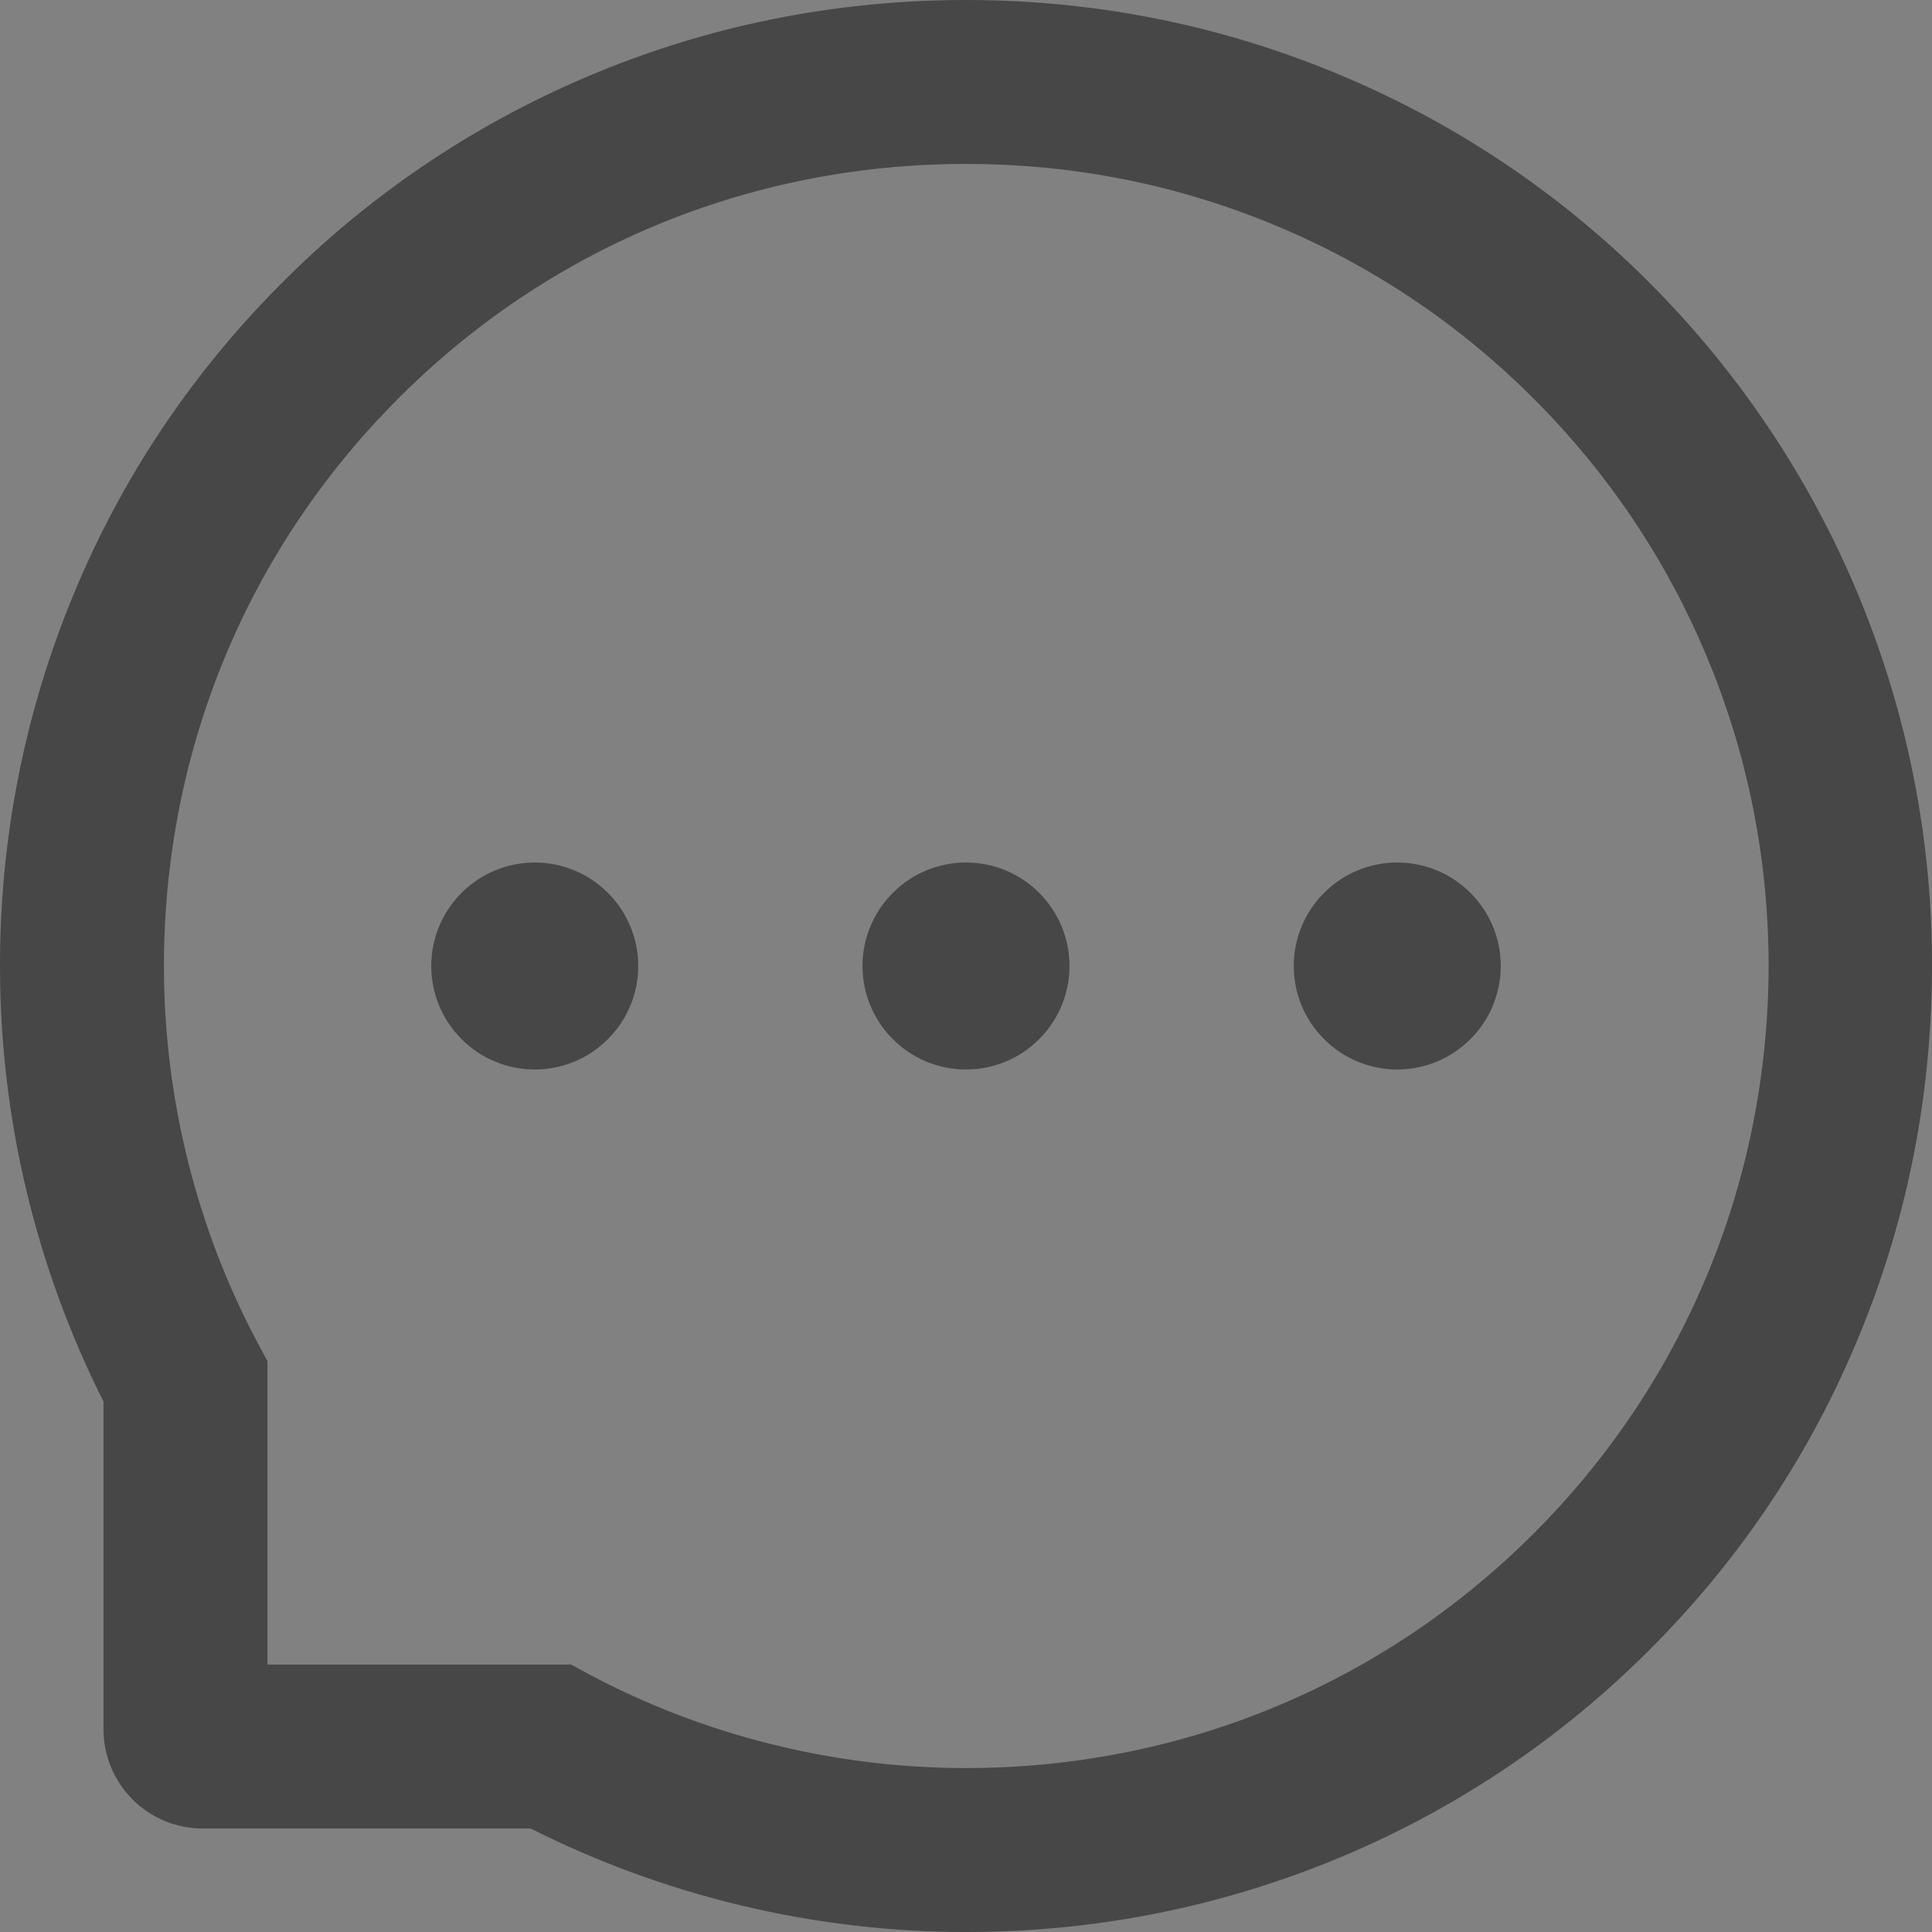 <svg width="14" height="14" viewBox="0 0 14 14" fill="none" xmlns="http://www.w3.org/2000/svg">
    <rect x="0" y="0" width="14" height="14" fill="#808080" stroke="none"/>
    <g clip-path="url(#clip0_1421_19983)">
        <rect width="14" height="14" fill="white" fill-opacity="0.01"/>
        <g clip-path="url(#clip1_1421_19983)">
            <path d="M6.25 7C6.25 7.199 6.329 7.39 6.47 7.53C6.61 7.671 6.801 7.75 7 7.75C7.199 7.75 7.39 7.671 7.53 7.53C7.671 7.39 7.75 7.199 7.75 7C7.75 6.801 7.671 6.61 7.53 6.47C7.39 6.329 7.199 6.25 7 6.25C6.801 6.25 6.61 6.329 6.47 6.47C6.329 6.61 6.25 6.801 6.25 7ZM9.375 7C9.375 7.199 9.454 7.39 9.595 7.53C9.735 7.671 9.926 7.75 10.125 7.75C10.324 7.75 10.515 7.671 10.655 7.53C10.796 7.39 10.875 7.199 10.875 7C10.875 6.801 10.796 6.61 10.655 6.47C10.515 6.329 10.324 6.25 10.125 6.25C9.926 6.25 9.735 6.329 9.595 6.47C9.454 6.61 9.375 6.801 9.375 7ZM3.125 7C3.125 7.199 3.204 7.39 3.345 7.53C3.485 7.671 3.676 7.75 3.875 7.75C4.074 7.75 4.265 7.671 4.405 7.53C4.546 7.39 4.625 7.199 4.625 7C4.625 6.801 4.546 6.61 4.405 6.47C4.265 6.329 4.074 6.25 3.875 6.25C3.676 6.25 3.485 6.329 3.345 6.47C3.204 6.61 3.125 6.801 3.125 7ZM13.456 4.287C13.103 3.448 12.597 2.695 11.952 2.048C11.311 1.405 10.55 0.894 9.713 0.544C8.853 0.183 7.941 0 7 0H6.969C6.022 0.005 5.105 0.192 4.242 0.561C3.412 0.915 2.658 1.427 2.024 2.069C1.384 2.714 0.883 3.464 0.536 4.3C0.177 5.166 -0.005 6.086 8.86448e-05 7.033C0.005 8.118 0.262 9.187 0.75 10.156V12.531C0.75 12.722 0.826 12.905 0.961 13.04C1.095 13.174 1.278 13.25 1.469 13.25H3.845C4.815 13.738 5.884 13.995 6.969 14H7.002C7.938 14 8.845 13.819 9.7 13.464C10.533 13.118 11.291 12.613 11.931 11.977C12.577 11.338 13.085 10.591 13.439 9.758C13.808 8.895 13.995 7.978 14 7.031C14.005 6.08 13.82 5.156 13.456 4.287ZM11.095 11.131C10 12.216 8.547 12.812 7 12.812H6.974C6.031 12.808 5.095 12.573 4.269 12.133L4.138 12.062H1.938V9.863L1.867 9.731C1.427 8.905 1.192 7.969 1.188 7.027C1.181 5.469 1.777 4.006 2.869 2.905C3.959 1.803 5.417 1.194 6.975 1.188H7.002C7.783 1.188 8.541 1.339 9.255 1.639C9.952 1.931 10.577 2.352 11.114 2.889C11.65 3.425 12.072 4.052 12.364 4.748C12.667 5.47 12.819 6.236 12.816 7.027C12.806 8.583 12.195 10.041 11.095 11.131Z" fill="black" fill-opacity="0.45"/>
        </g>
    </g>
    <defs>
        <clipPath id="clip0_1421_19983">
            <rect width="14" height="14" fill="white"/>
        </clipPath>
        <clipPath id="clip1_1421_19983">
            <rect width="14" height="14" fill="white"/>
        </clipPath>
    </defs>
</svg>